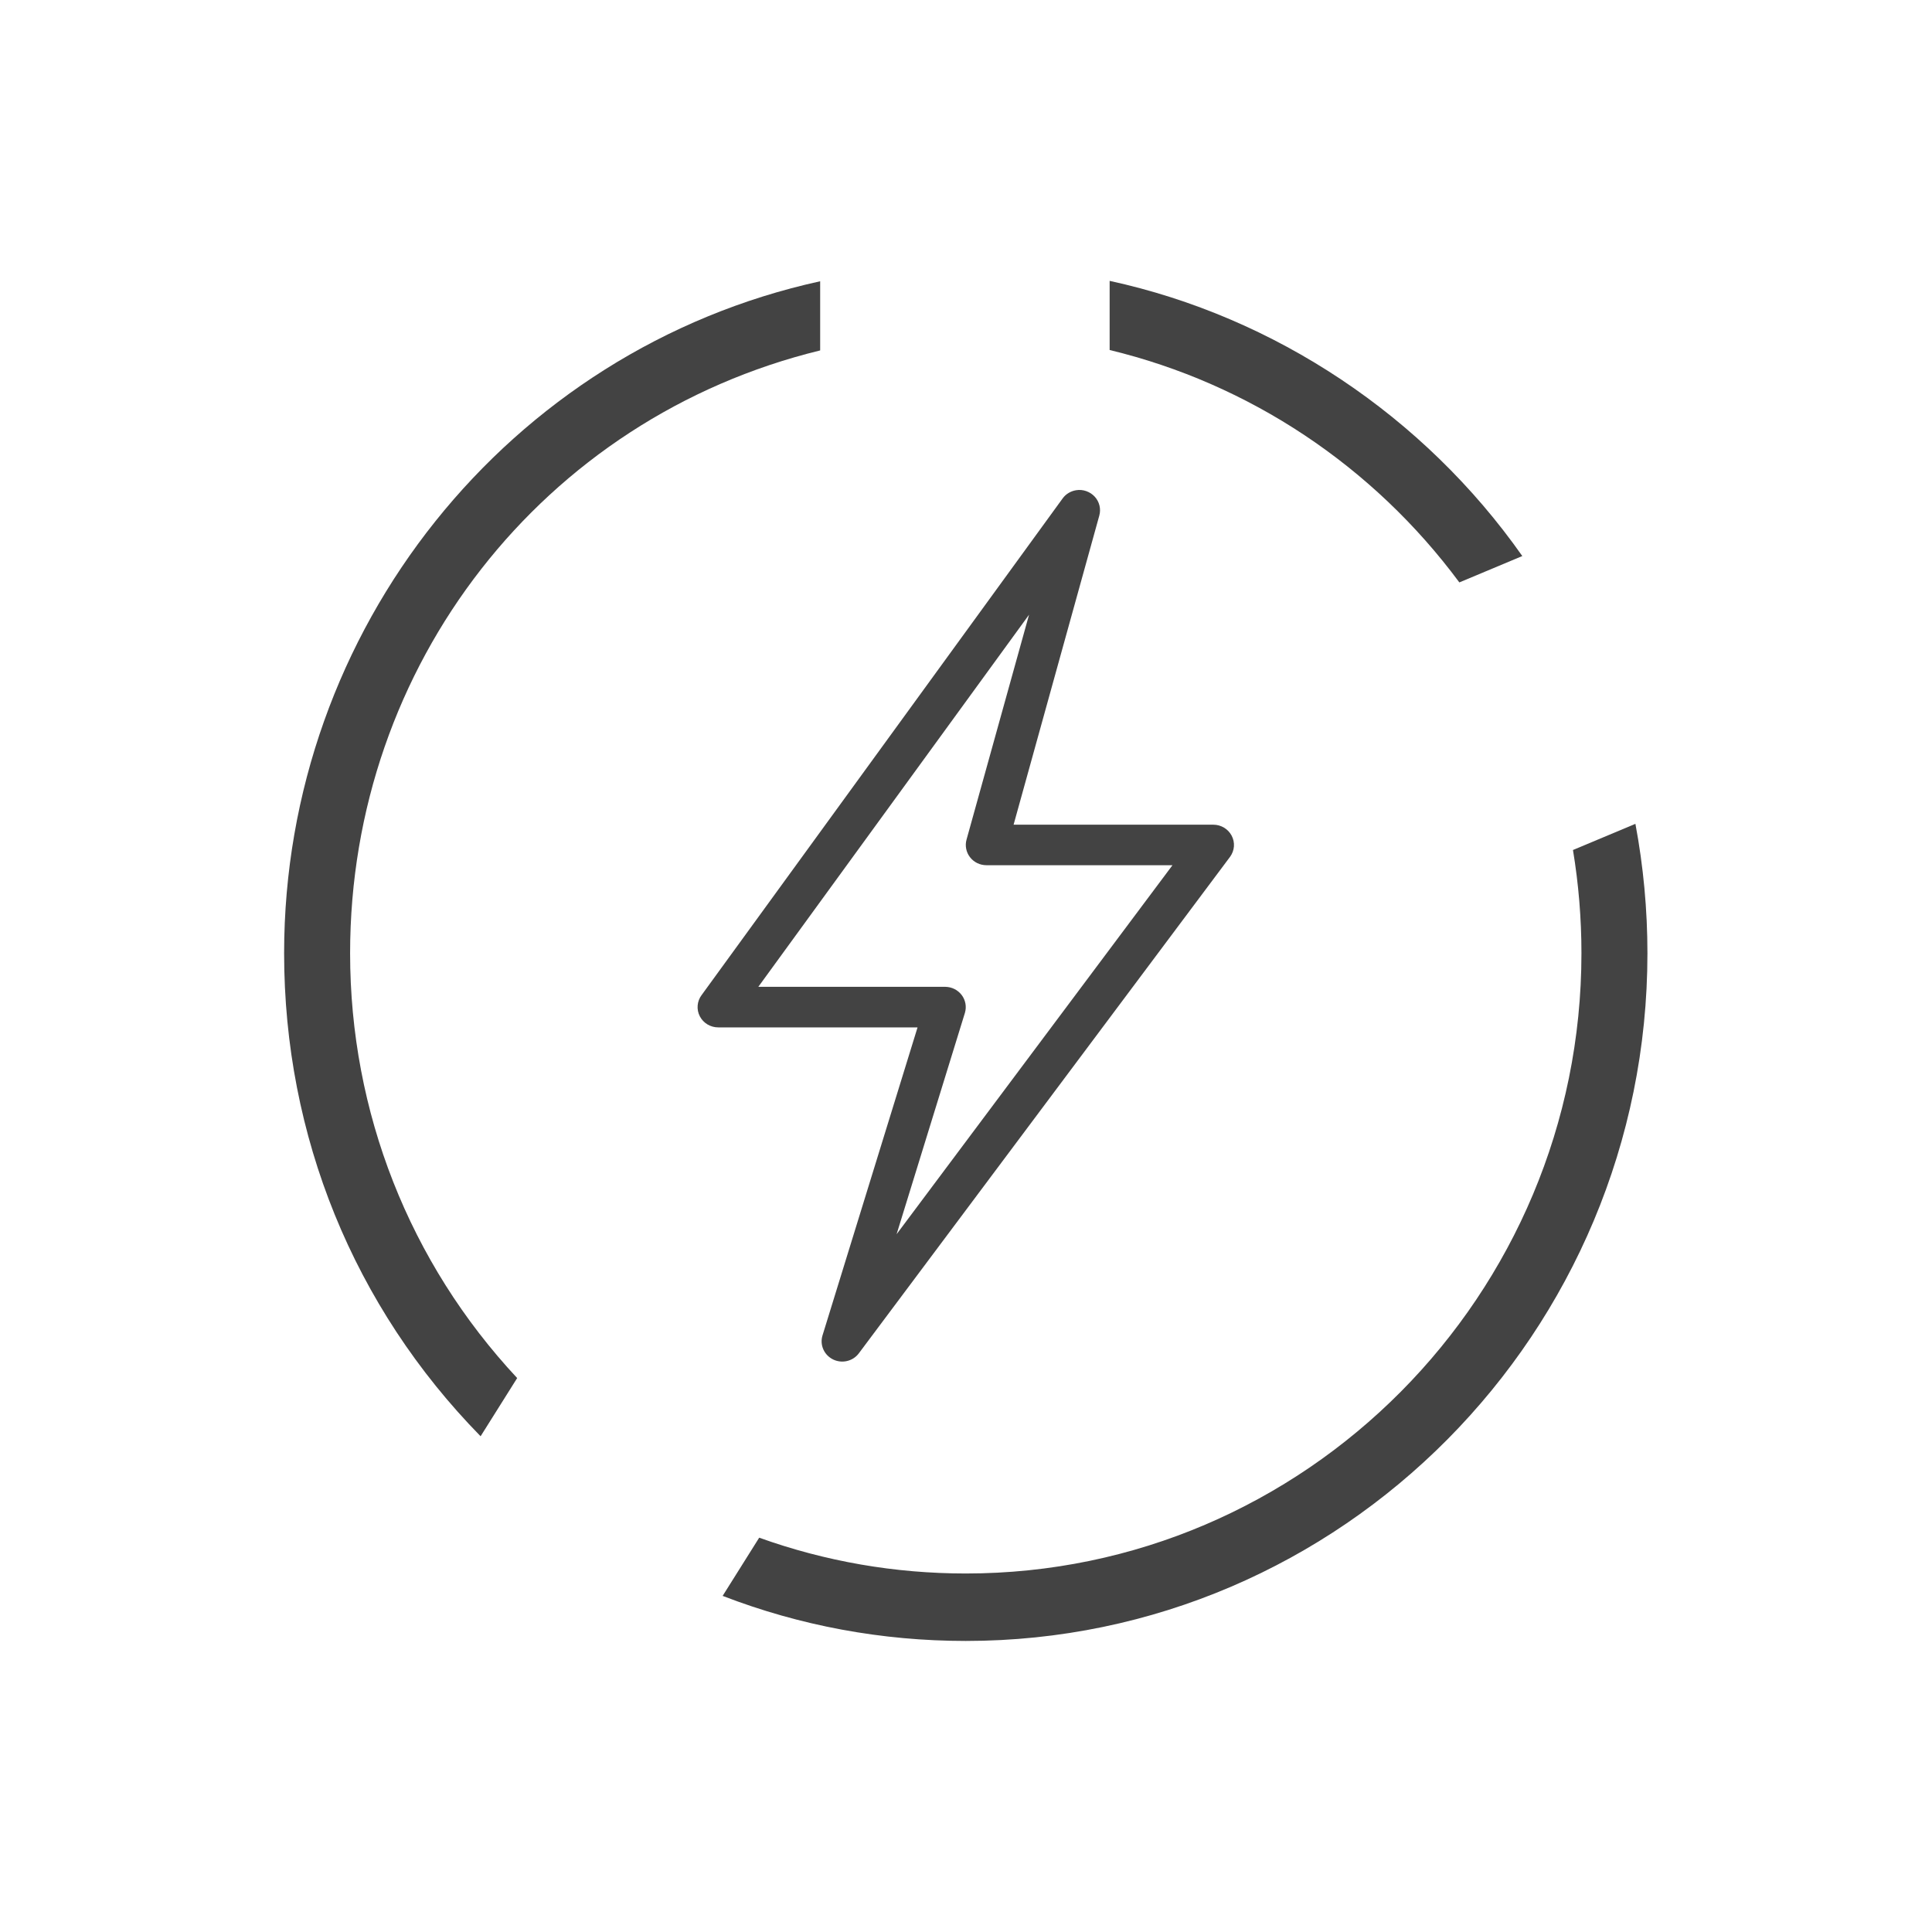<svg width="103" height="103" viewBox="0 0 103 103" fill="none" xmlns="http://www.w3.org/2000/svg">
<path d="M43.725 18.682V14.995C27.11 18.636 15.147 33.553 15.147 50.819C15.147 60.563 18.859 69.669 25.622 76.571L27.572 73.468C21.826 67.312 18.665 59.283 18.665 50.819C18.665 35.453 28.951 22.287 43.725 18.682Z" fill="#434343"/>
<path d="M87.188 43.921L83.859 45.316C84.159 47.125 84.311 48.973 84.311 50.818C84.311 69.053 69.587 83.887 51.488 83.887C47.707 83.887 44.004 83.245 40.475 81.978L38.526 85.081C42.659 86.675 47.015 87.483 51.488 87.483C71.525 87.483 87.829 71.036 87.829 50.819C87.829 48.501 87.613 46.184 87.188 43.921Z" fill="#434343"/>
<path d="M59.158 14.974V18.66C66.602 20.455 73.2 24.841 77.802 31.05L81.158 29.644C75.91 22.181 67.976 16.89 59.158 14.974Z" fill="#434343"/>
<path d="M57.372 26.135C57.227 26.158 57.09 26.208 56.965 26.284C56.841 26.359 56.734 26.458 56.65 26.575L37.404 53.051C37.283 53.212 37.21 53.404 37.194 53.604C37.177 53.804 37.217 54.004 37.31 54.183C37.403 54.361 37.545 54.512 37.719 54.616C37.893 54.719 38.094 54.774 38.298 54.773H48.917L43.848 71.202C43.774 71.447 43.791 71.708 43.895 71.941C43.998 72.174 44.183 72.363 44.415 72.477C44.646 72.589 44.912 72.619 45.163 72.558C45.415 72.498 45.637 72.352 45.789 72.146L65.584 45.671C65.7 45.509 65.769 45.319 65.784 45.123C65.798 44.926 65.756 44.727 65.663 44.552C65.57 44.377 65.432 44.229 65.259 44.126C65.088 44.022 64.891 43.967 64.689 43.967H54.037L58.607 27.486C58.655 27.312 58.658 27.128 58.616 26.953C58.574 26.777 58.487 26.614 58.364 26.48C58.24 26.345 58.085 26.244 57.911 26.183C57.739 26.122 57.553 26.105 57.372 26.135ZM54.862 32.771L51.529 44.76C51.483 44.92 51.477 45.09 51.51 45.253C51.542 45.416 51.612 45.571 51.716 45.703C51.819 45.835 51.952 45.943 52.105 46.017C52.257 46.09 52.425 46.127 52.594 46.127H62.508L47.8 65.799L51.443 53.996C51.49 53.835 51.5 53.667 51.47 53.503C51.44 53.337 51.371 53.181 51.27 53.047C51.169 52.914 51.036 52.804 50.884 52.727C50.733 52.652 50.565 52.613 50.394 52.61H40.428L54.862 32.771Z" fill="#434343"/>
</svg>
